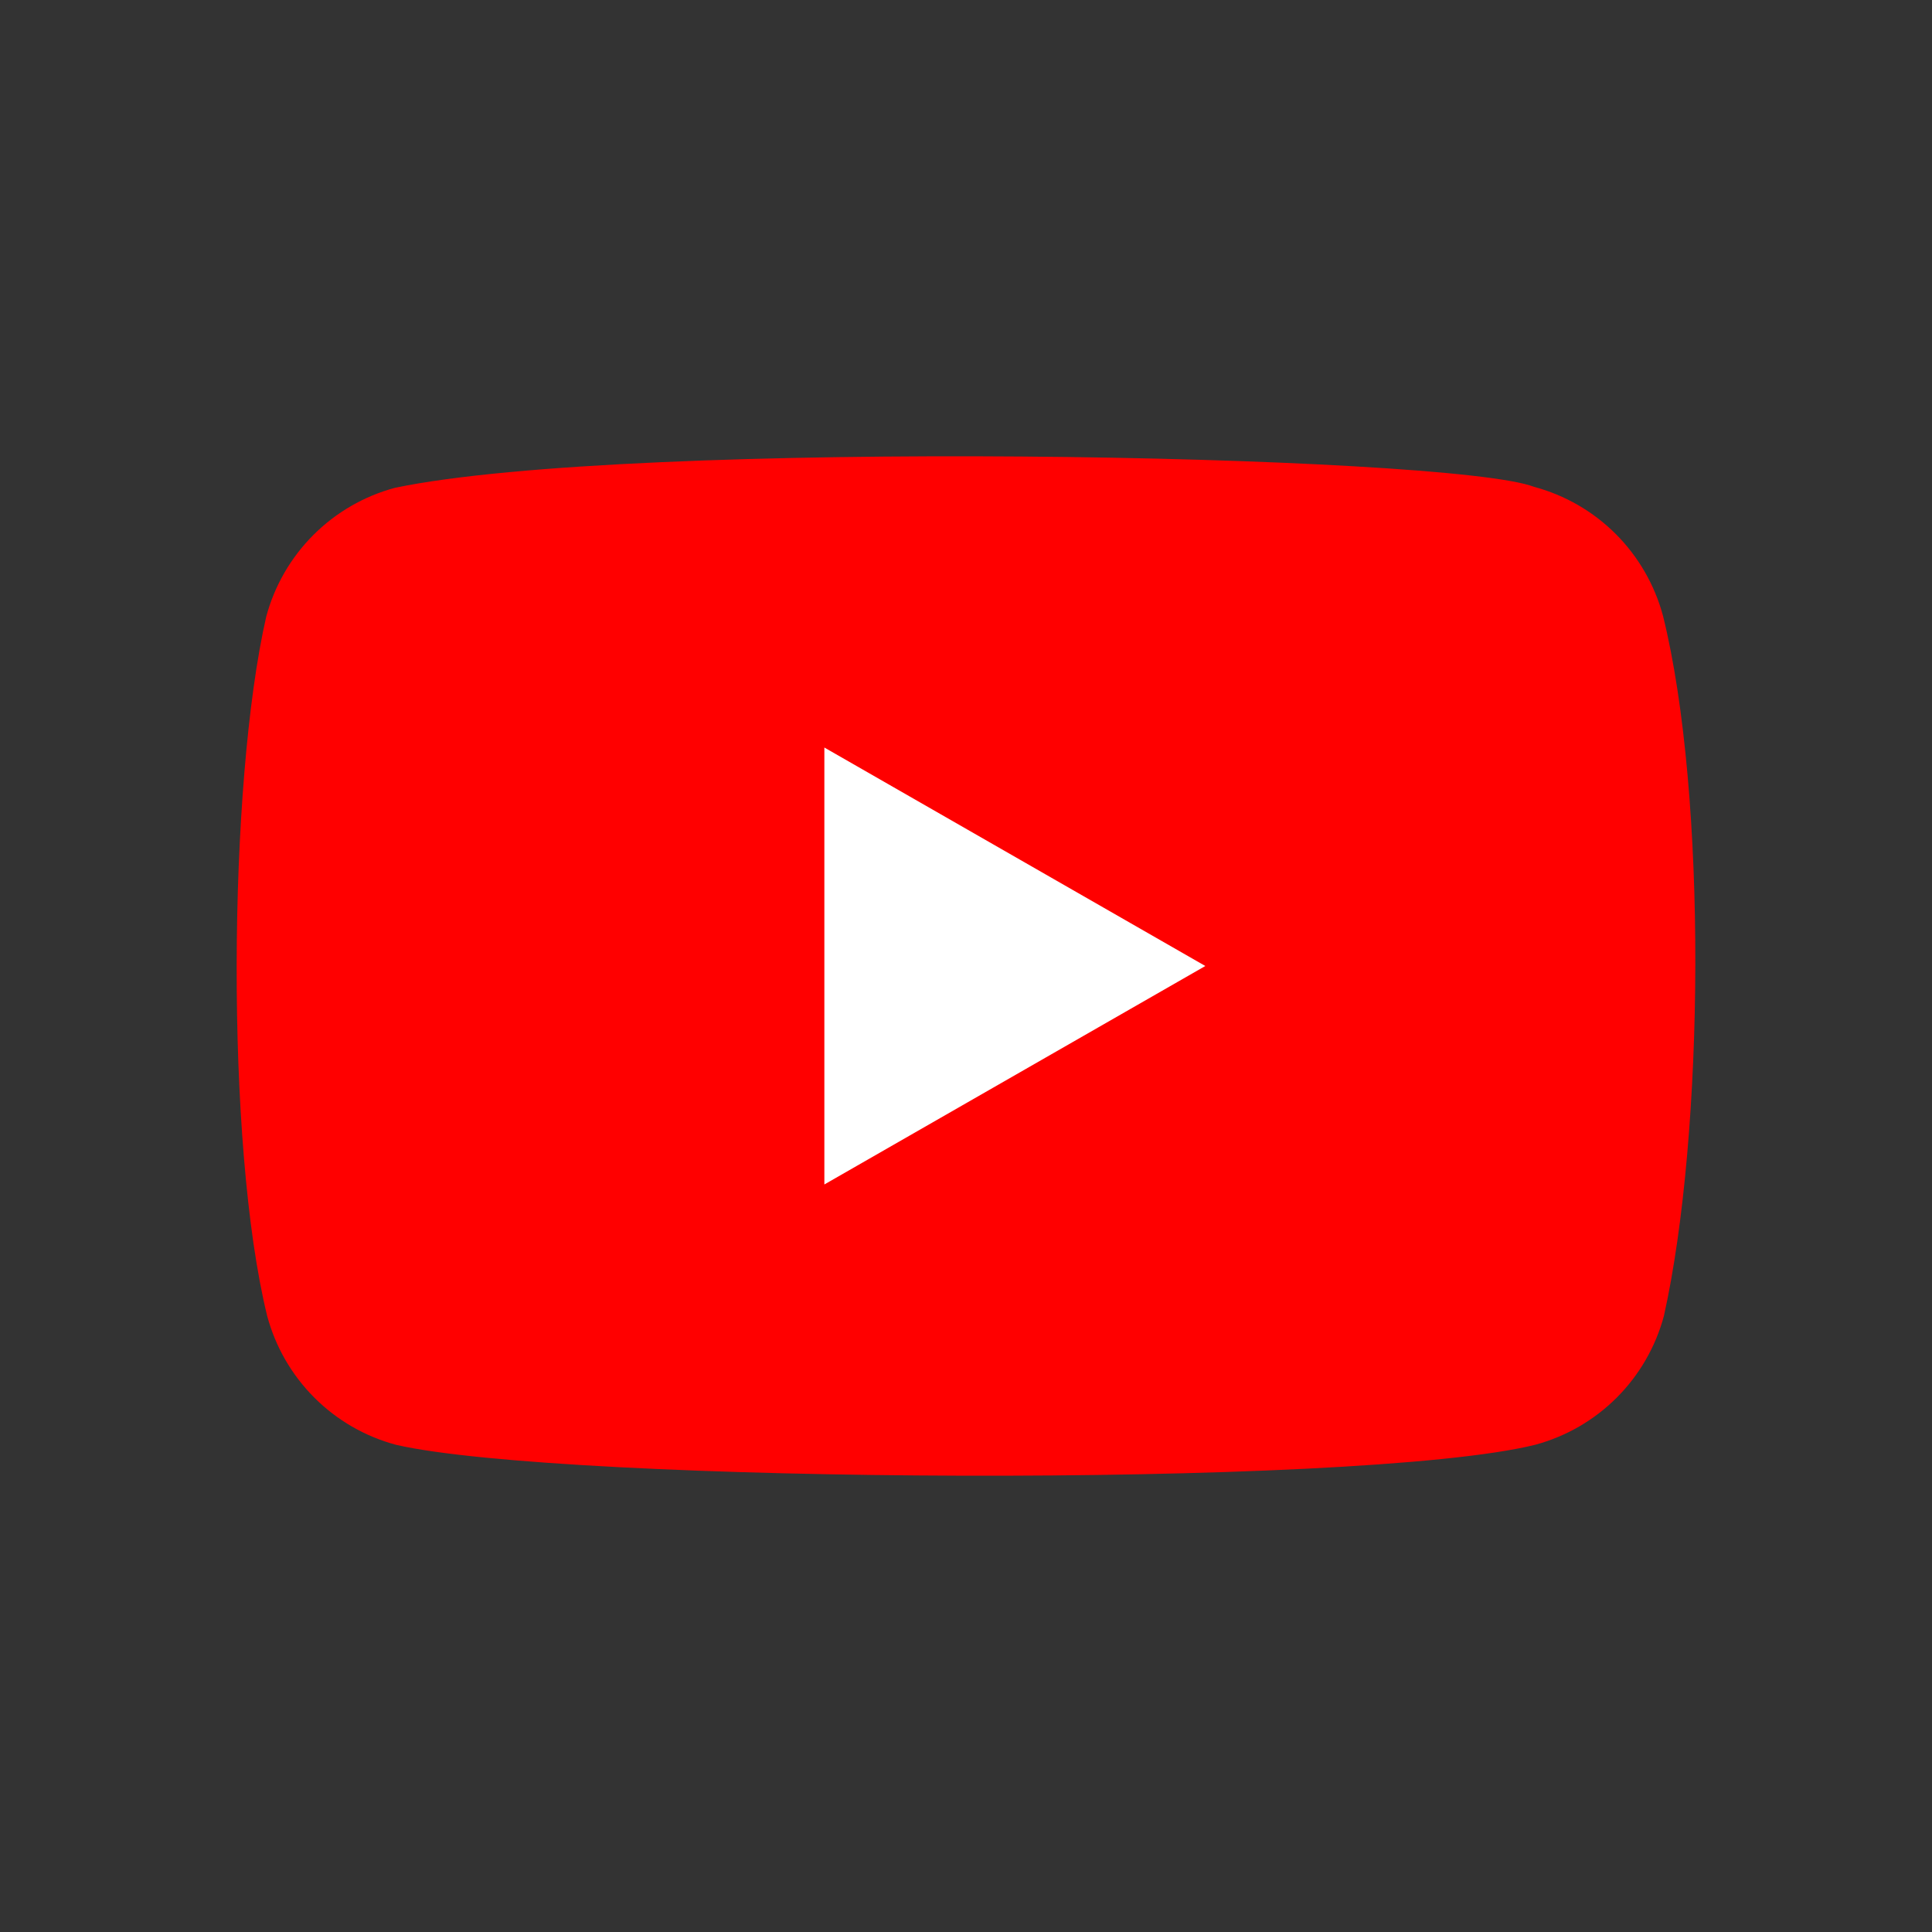 <?xml version="1.0" encoding="UTF-8"?> <svg xmlns="http://www.w3.org/2000/svg" width="48" height="48" viewBox="0 0 48 48" fill="none"><rect x="0" y="0" width="48" height="48" fill="#333333" stroke="none"/><path d="M41.316 15.297C41.109 14.53 40.705 13.83 40.144 13.268C39.582 12.706 38.882 12.302 38.115 12.096C36.018 11.286 15.708 10.889 9.815 12.119C9.047 12.325 8.348 12.729 7.786 13.291C7.224 13.853 6.82 14.553 6.614 15.321C5.667 19.473 5.596 28.449 6.638 32.695C6.844 33.462 7.248 34.162 7.81 34.724C8.371 35.286 9.071 35.69 9.839 35.896C13.991 36.852 33.73 36.986 38.138 35.896C38.906 35.69 39.605 35.286 40.167 34.724C40.729 34.162 41.133 33.462 41.339 32.695C42.348 28.171 42.42 19.751 41.316 15.297Z" fill="#FF0000"></path><path d="M29.946 24L20.481 18.572V29.428L29.946 24Z" fill="white"></path></svg> 